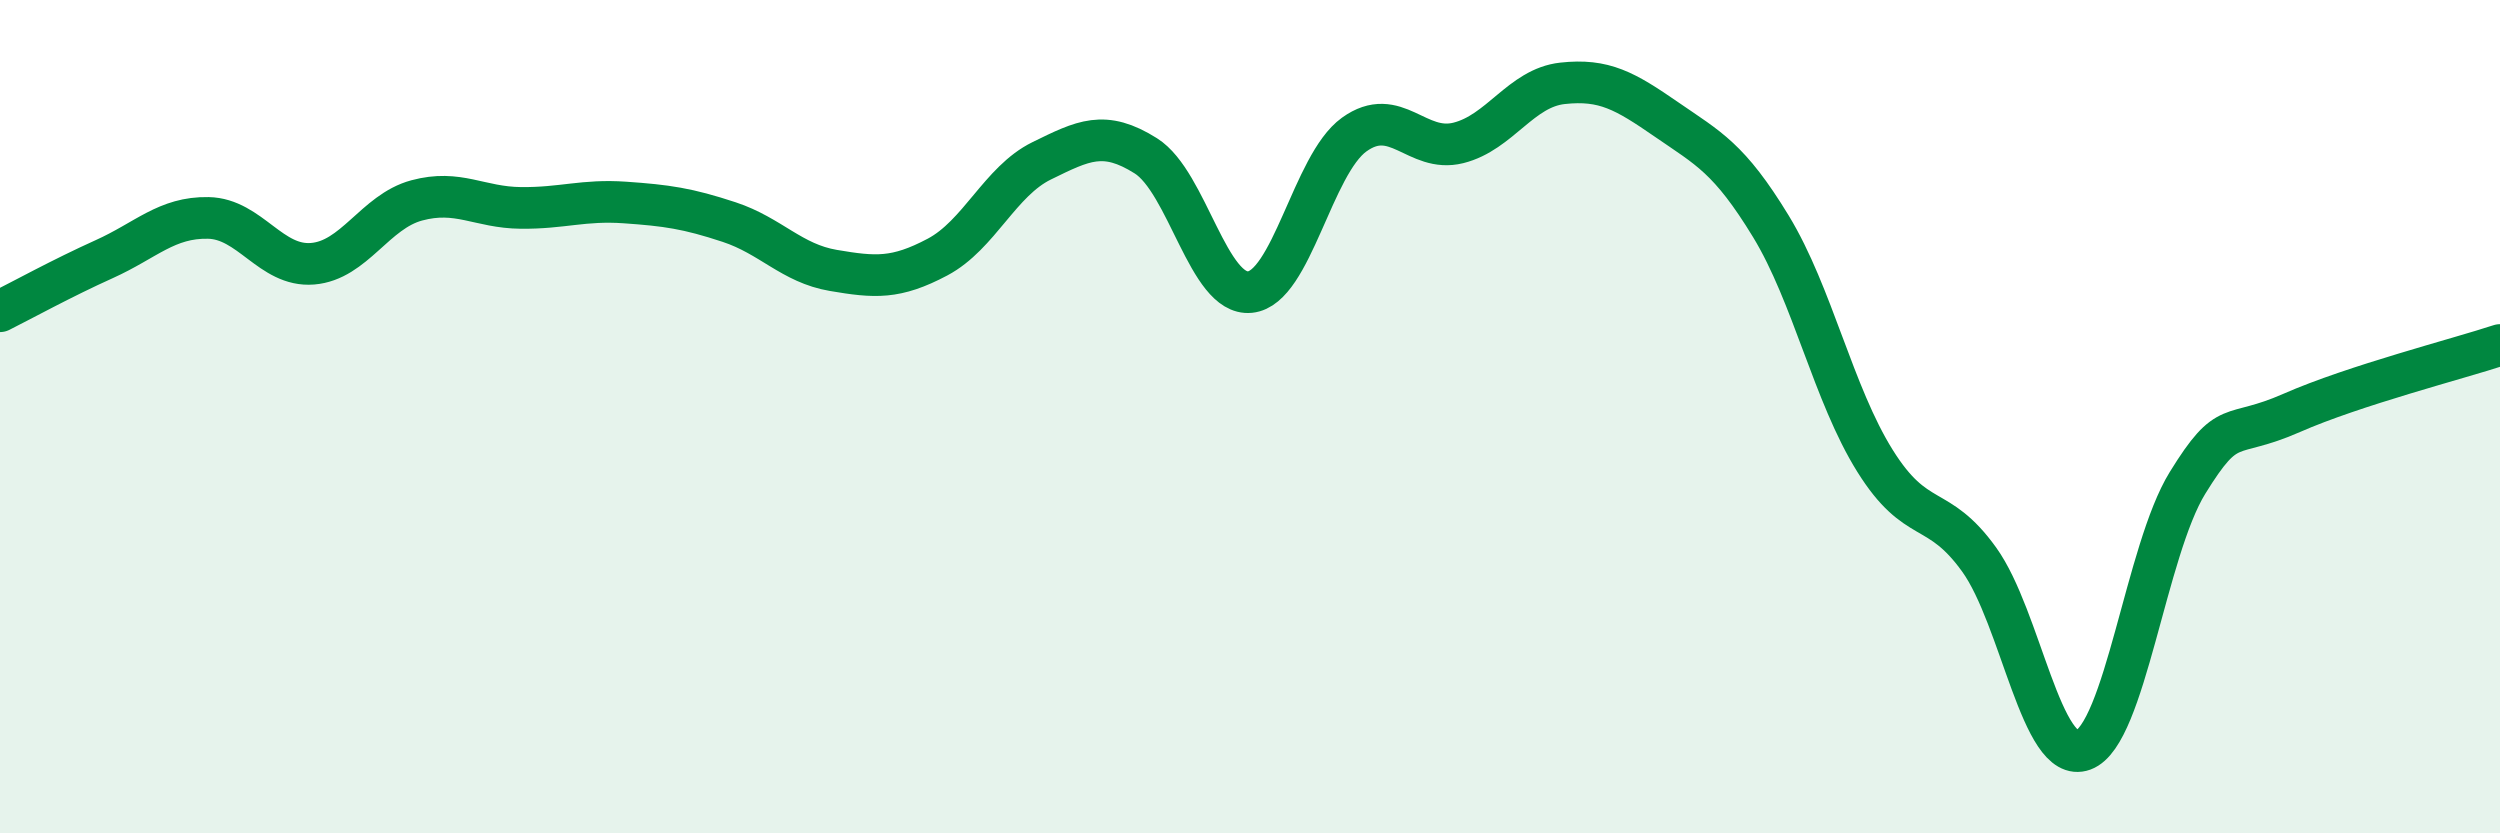 
    <svg width="60" height="20" viewBox="0 0 60 20" xmlns="http://www.w3.org/2000/svg">
      <path
        d="M 0,7.47 C 0.5,7.22 1.5,6.67 2.5,6.22 C 3.5,5.77 4,5.21 5,5.23 C 6,5.25 6.5,6.41 7.5,6.33 C 8.5,6.25 9,5.08 10,4.81 C 11,4.54 11.5,4.98 12.5,4.99 C 13.5,5 14,4.79 15,4.86 C 16,4.93 16.5,5 17.5,5.33 C 18.5,5.66 19,6.32 20,6.49 C 21,6.66 21.5,6.7 22.5,6.17 C 23.5,5.64 24,4.35 25,3.86 C 26,3.37 26.5,3.11 27.5,3.74 C 28.5,4.37 29,7.11 30,7.01 C 31,6.91 31.5,3.95 32.5,3.23 C 33.5,2.51 34,3.68 35,3.43 C 36,3.18 36.5,2.11 37.5,2 C 38.5,1.89 39,2.18 40,2.87 C 41,3.56 41.5,3.79 42.5,5.43 C 43.5,7.07 44,9.46 45,11.06 C 46,12.66 46.5,12.04 47.5,13.43 C 48.5,14.82 49,18.37 50,18 C 51,17.63 51.5,13.21 52.5,11.59 C 53.5,9.97 53.5,10.57 55,9.91 C 56.5,9.25 59,8.61 60,8.28L60 20L0 20Z"
        fill="#008740"
        opacity="0.1"
        stroke-linecap="round"
        stroke-linejoin="round"
      />
      <path
        d="M 0,7.47 C 0.5,7.22 1.5,6.67 2.5,6.22 C 3.5,5.77 4,5.21 5,5.23 C 6,5.25 6.5,6.41 7.5,6.33 C 8.5,6.25 9,5.08 10,4.81 C 11,4.54 11.5,4.98 12.5,4.99 C 13.5,5 14,4.79 15,4.86 C 16,4.93 16.5,5 17.5,5.33 C 18.5,5.66 19,6.32 20,6.49 C 21,6.66 21.5,6.7 22.5,6.17 C 23.5,5.64 24,4.35 25,3.86 C 26,3.37 26.5,3.11 27.5,3.74 C 28.5,4.37 29,7.11 30,7.01 C 31,6.91 31.5,3.95 32.5,3.23 C 33.5,2.51 34,3.68 35,3.43 C 36,3.18 36.5,2.11 37.5,2 C 38.5,1.89 39,2.18 40,2.87 C 41,3.56 41.5,3.79 42.5,5.43 C 43.5,7.07 44,9.46 45,11.06 C 46,12.66 46.5,12.04 47.5,13.43 C 48.5,14.82 49,18.37 50,18 C 51,17.63 51.5,13.21 52.5,11.59 C 53.5,9.97 53.5,10.57 55,9.91 C 56.5,9.25 59,8.61 60,8.28"
        stroke="#008740"
        stroke-width="1"
        fill="none"
        stroke-linecap="round"
        stroke-linejoin="round"
      />
    </svg>
  